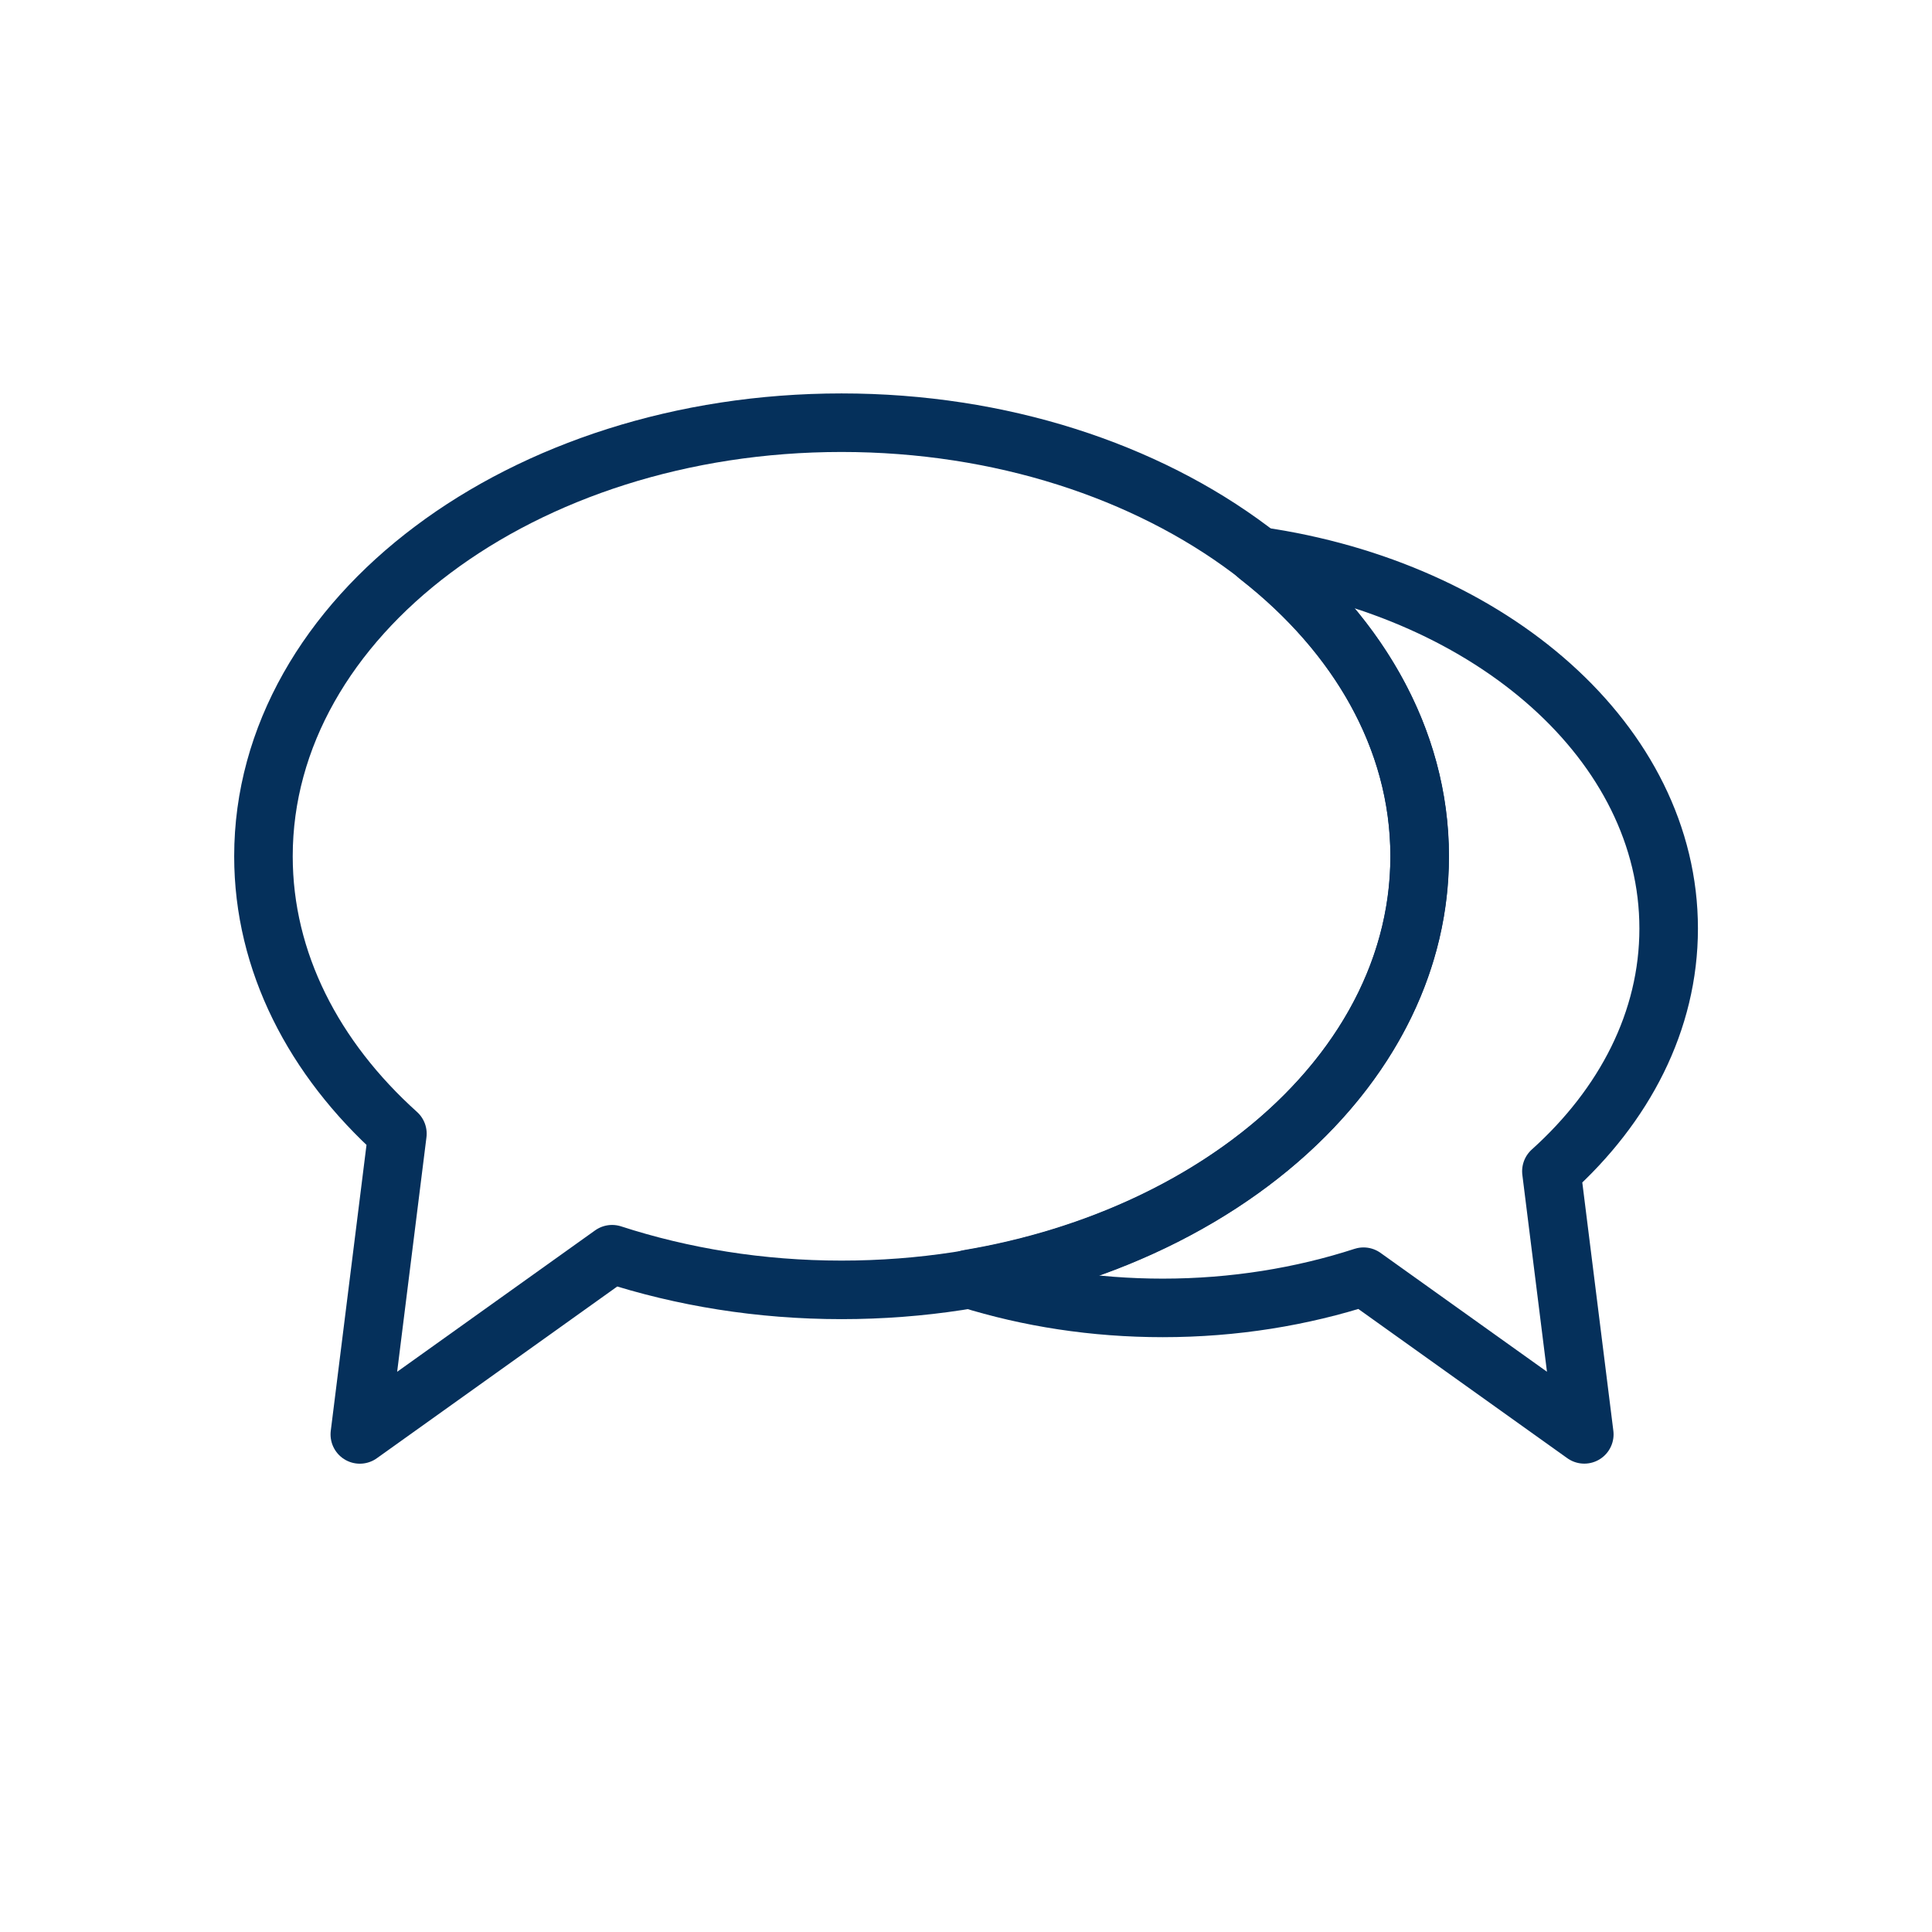 <svg width="33" height="33" viewBox="0 0 33 33" fill="none" xmlns="http://www.w3.org/2000/svg">
<path d="M6.788 19.364C5.361 18.08 4.5 16.429 4.5 14.626C4.5 10.536 8.921 7.22 14.374 7.22C19.827 7.22 24.248 10.536 24.248 14.626C24.248 18.716 19.827 22.032 14.374 22.032C12.981 22.032 11.657 21.813 10.455 21.423L6.146 24.501L6.788 19.364Z" stroke="#05305B" stroke-linecap="round" stroke-linejoin="round"/>
<path d="M28.502 15.86C28.502 12.699 25.483 10.071 21.491 9.499C23.196 10.83 24.25 12.634 24.25 14.626C24.25 18.155 20.956 21.102 16.551 21.845C17.571 22.163 18.688 22.34 19.861 22.34C21.08 22.34 22.239 22.148 23.29 21.807L27.061 24.5L26.499 20.006C27.748 18.882 28.502 17.438 28.502 15.86Z" stroke="#05305B" stroke-linecap="round" stroke-linejoin="round"/>
</svg>
